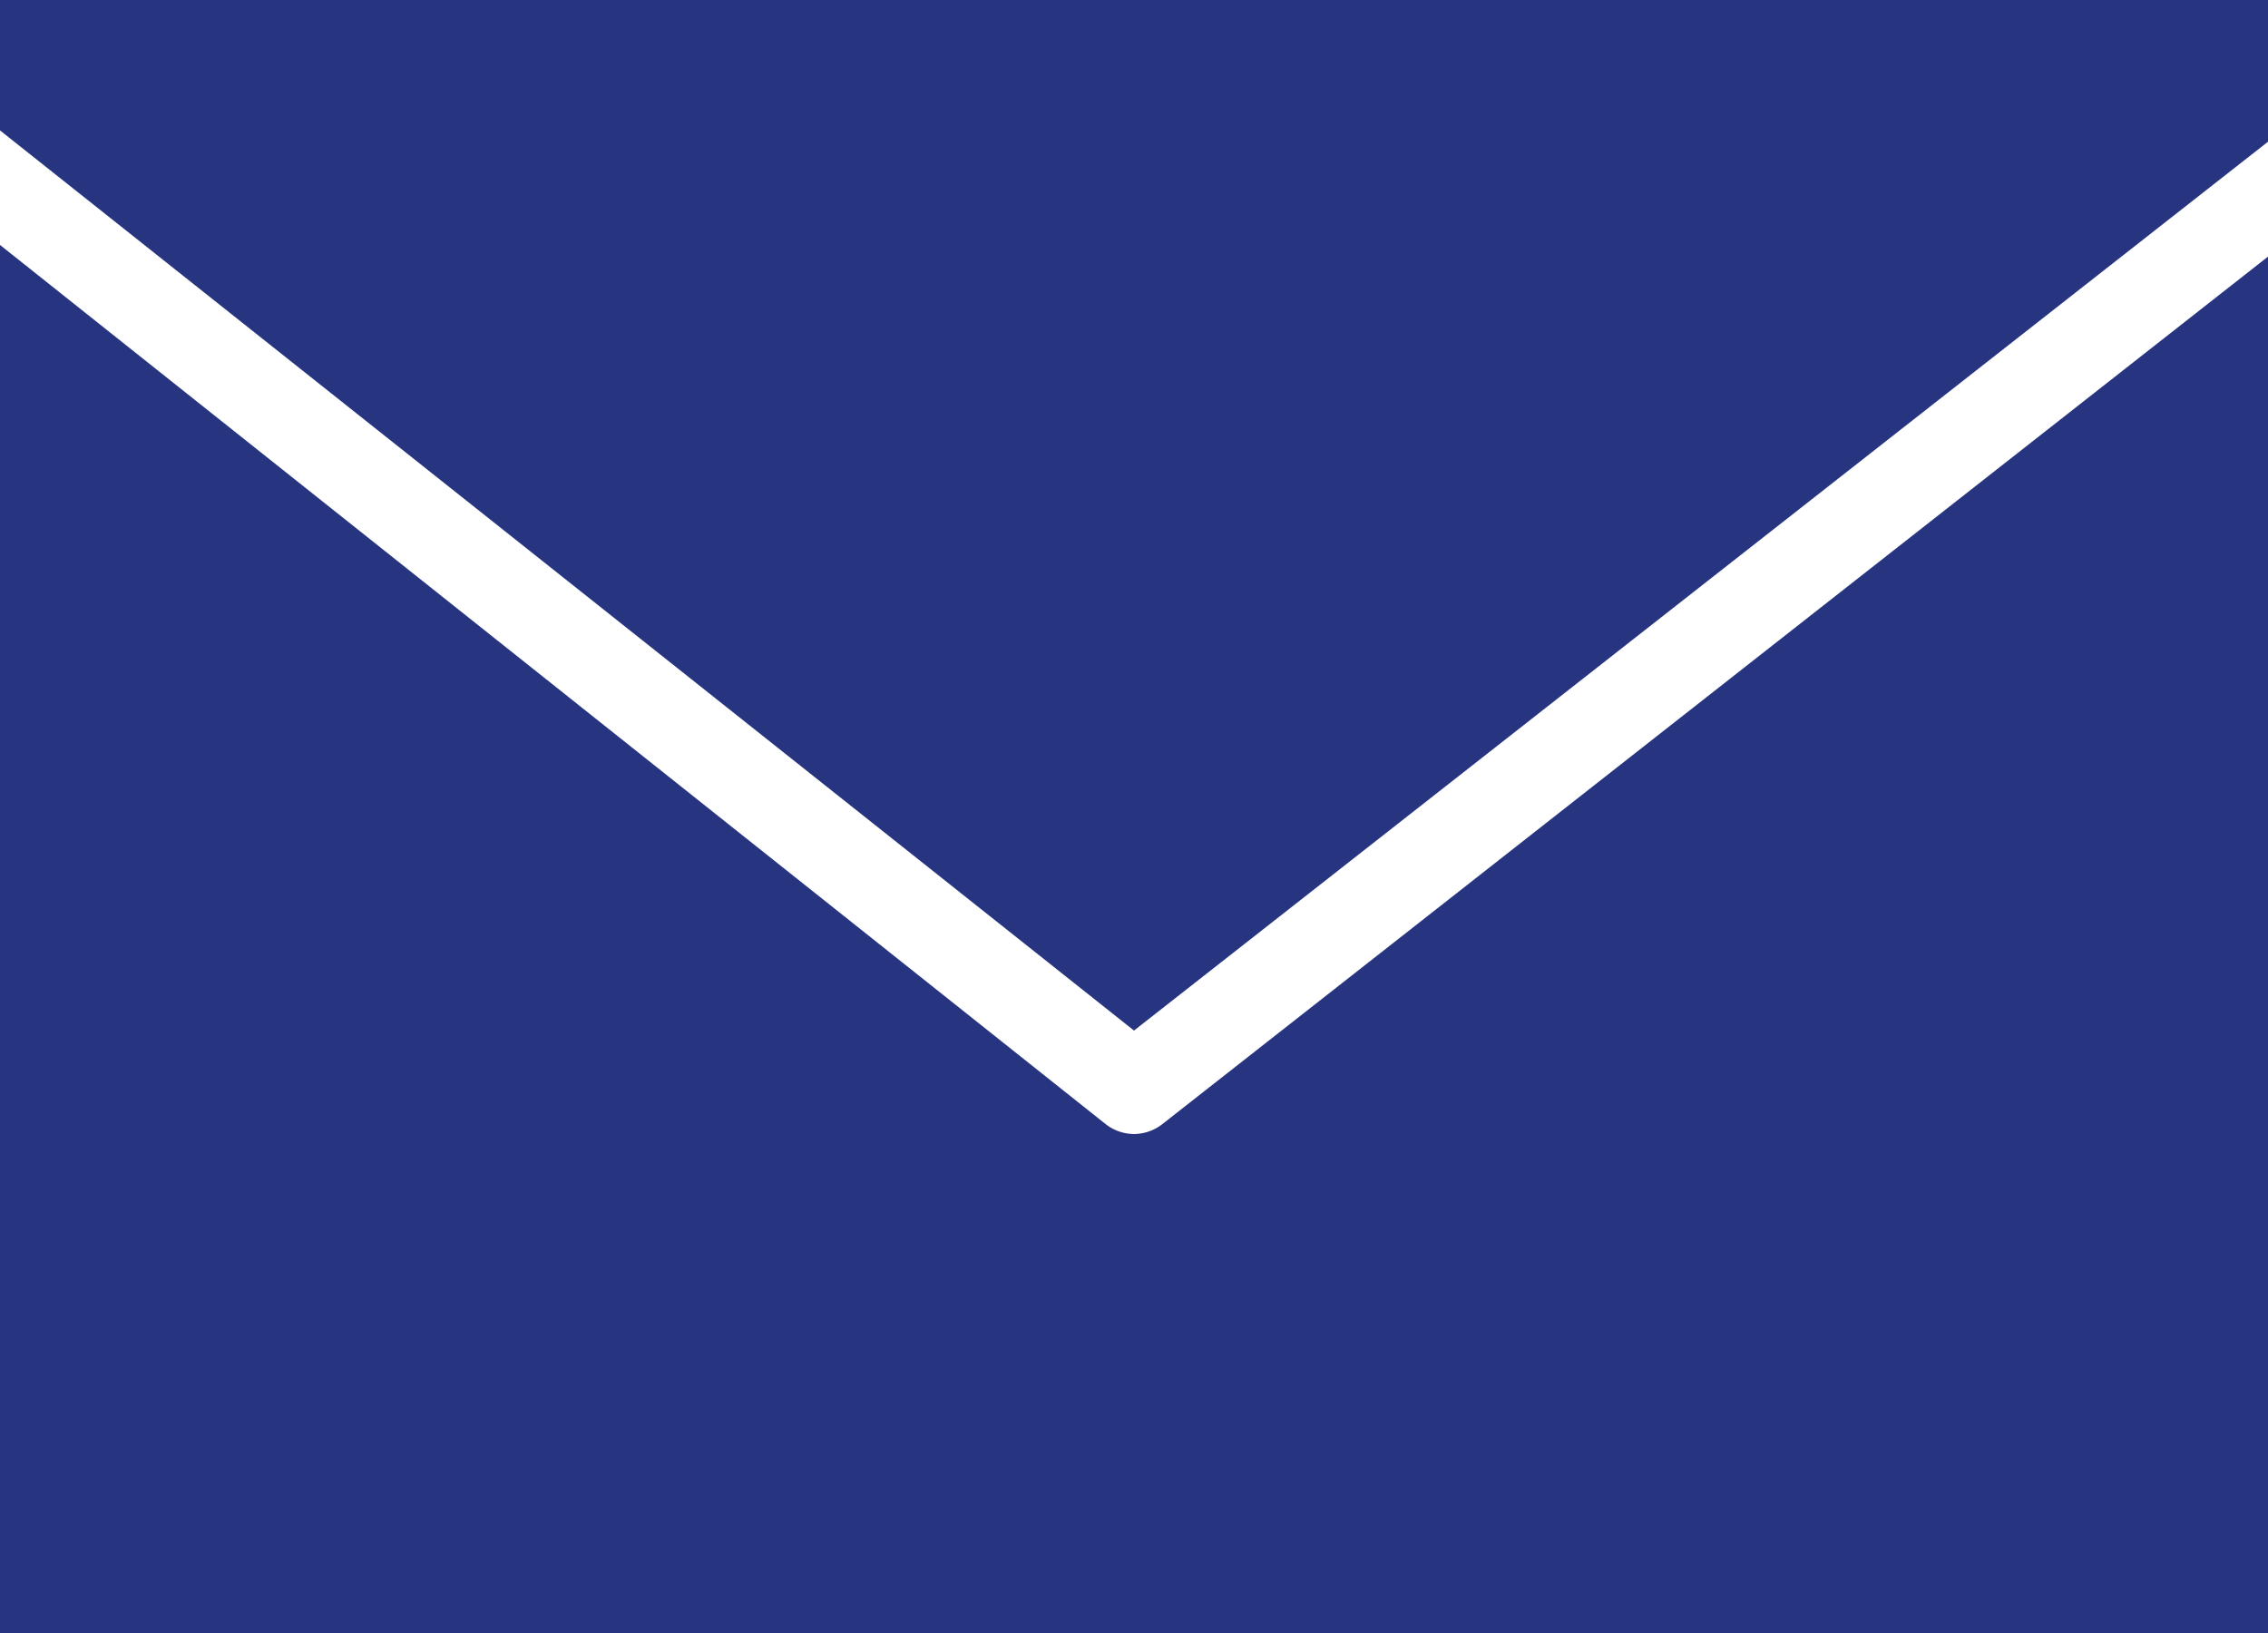 <svg xmlns="http://www.w3.org/2000/svg" width="19.444" height="14" viewBox="0 0 19.444 14">
  <path id="icons8-mail" d="M0,7V8.118l9.722,7.717,9.722-7.62V7ZM0,9.1V21H19.444V9.2L9.965,16.637a.4.4,0,0,1-.243.085.4.4,0,0,1-.243-.085Z" transform="translate(0 -7)" fill="#273581"/>
</svg>
